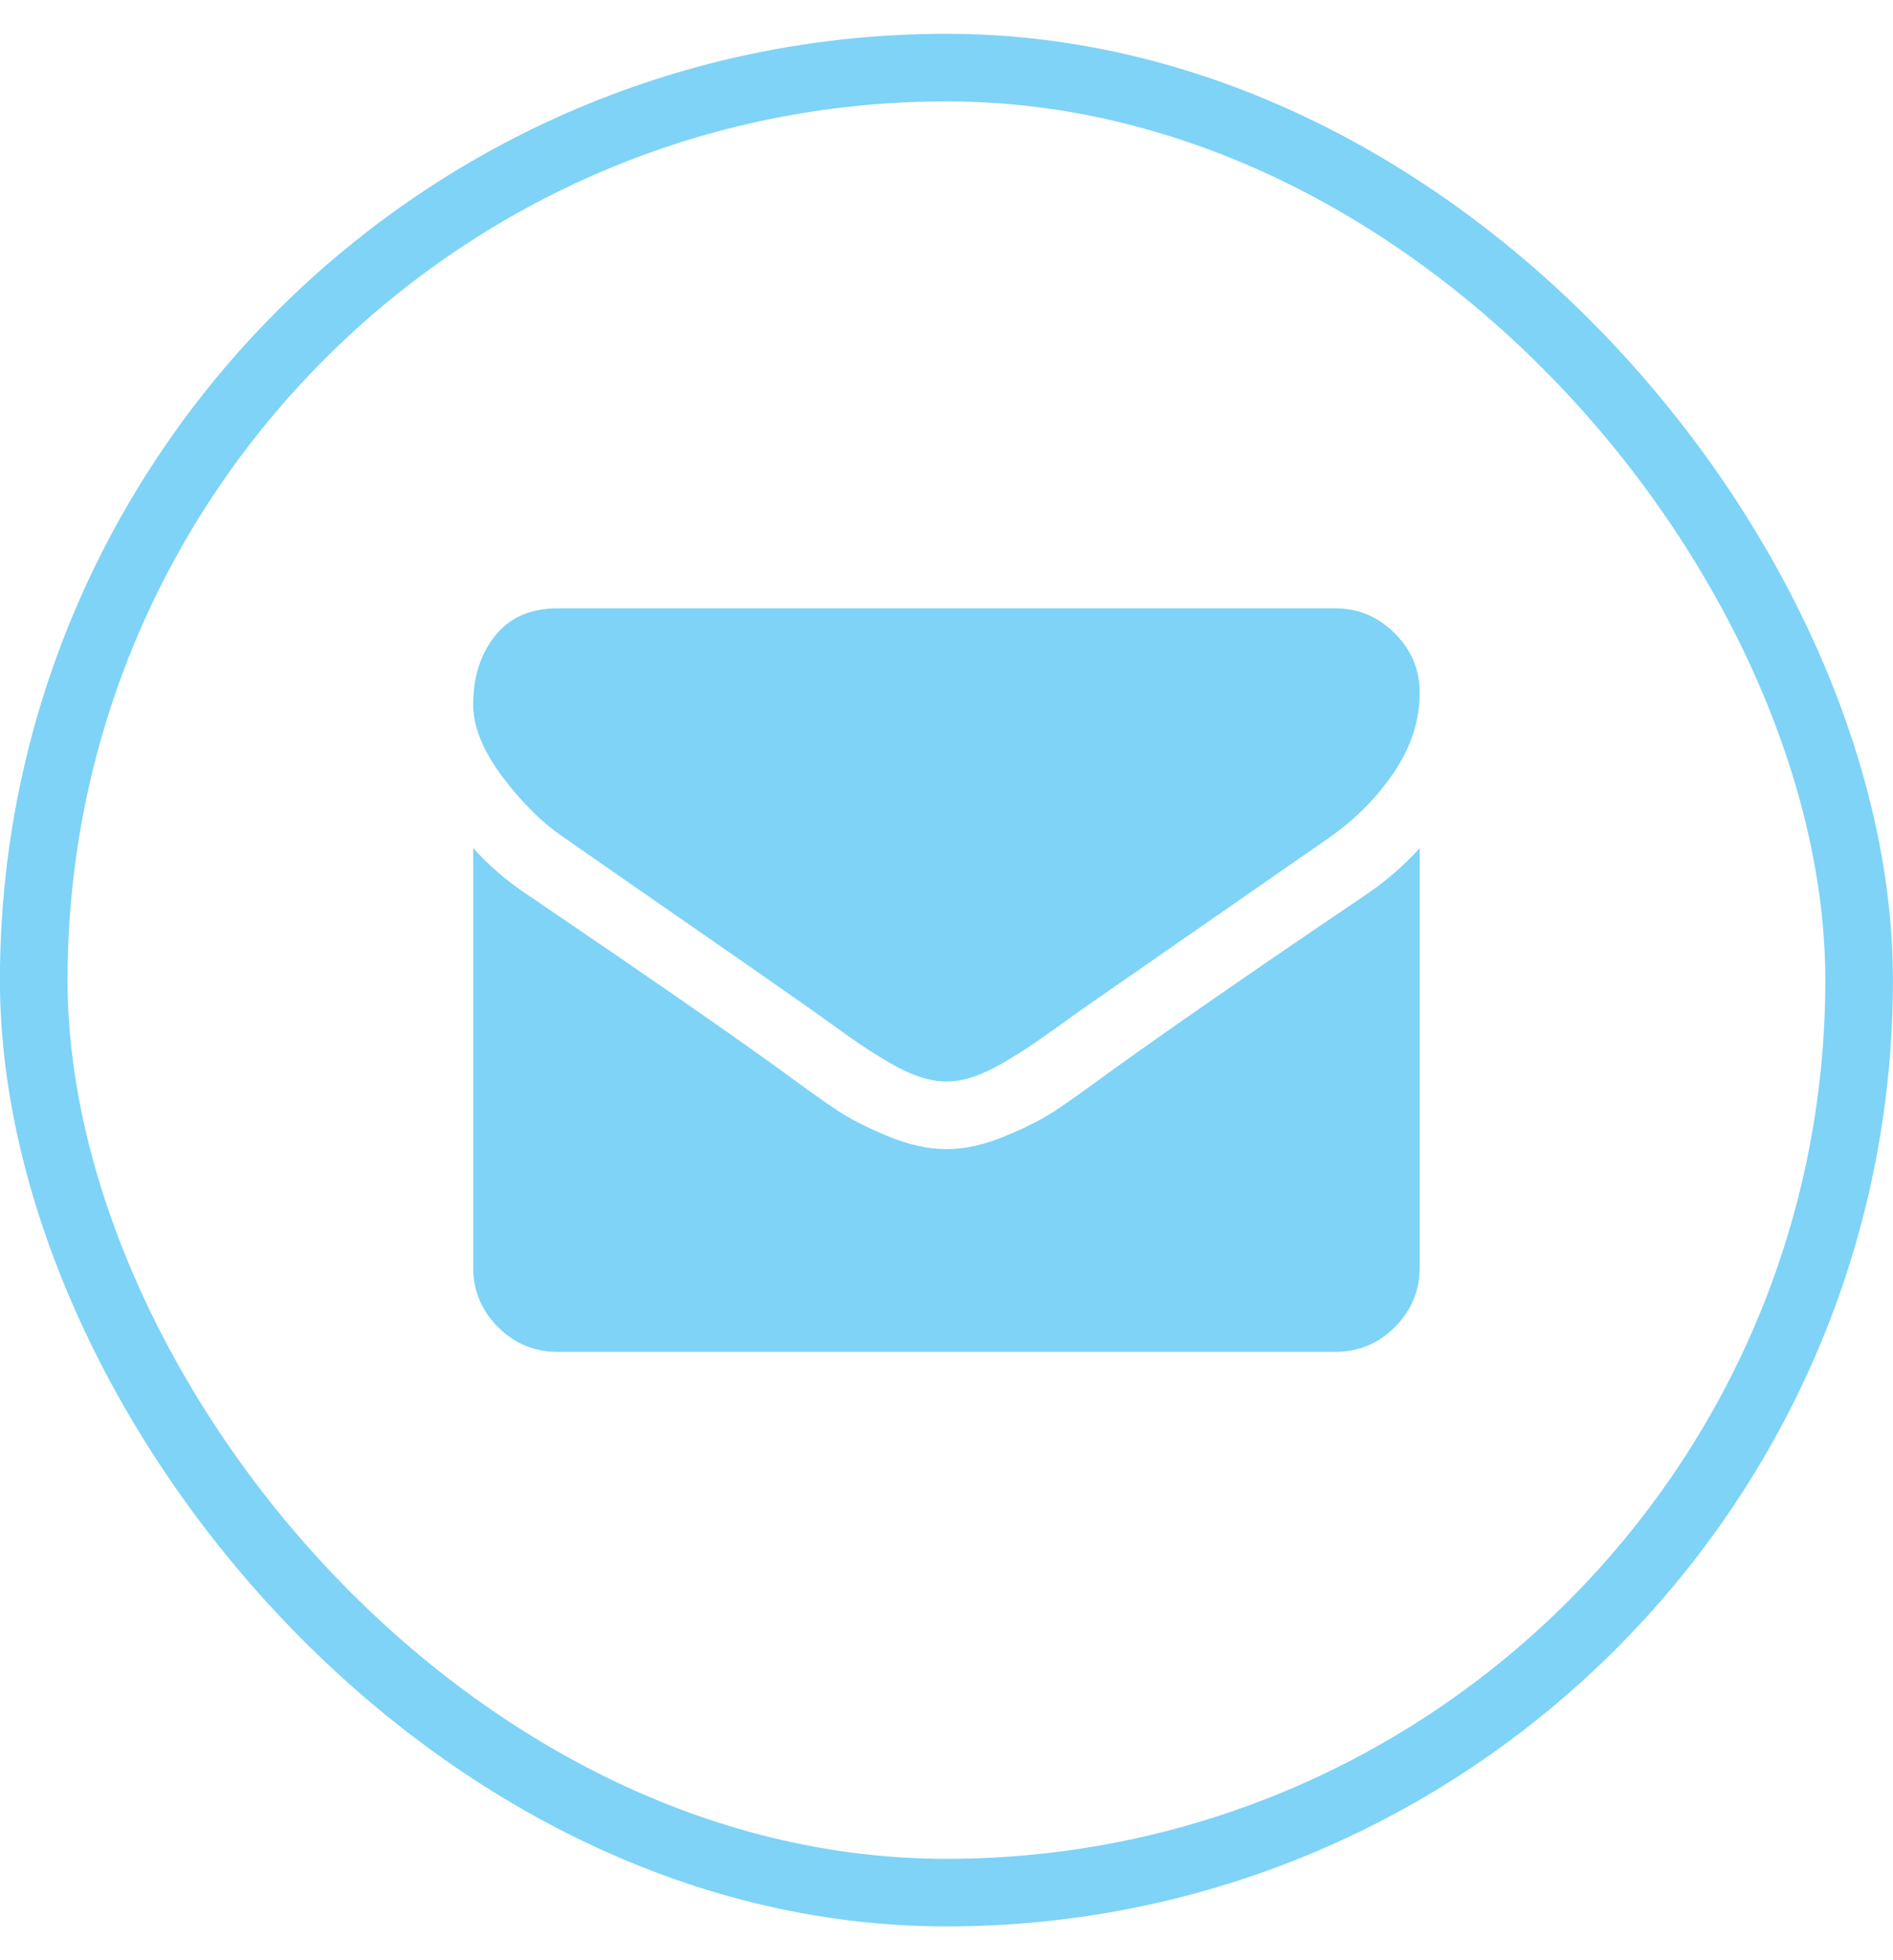<svg width="28" height="29" viewBox="0 0 28 29" fill="none" xmlns="http://www.w3.org/2000/svg">
<rect x="0.499" y="1" width="27" height="27" rx="13.5" stroke="#7ED3F7"/>
<path d="M20.999 12.547V18.75C20.999 19.094 20.877 19.388 20.632 19.633C20.387 19.878 20.093 20 19.749 20H8.249C7.905 20 7.611 19.878 7.366 19.633C7.121 19.388 6.999 19.094 6.999 18.75V12.547C7.228 12.802 7.491 13.029 7.788 13.227C9.674 14.508 10.968 15.406 11.671 15.922C11.968 16.141 12.209 16.311 12.394 16.434C12.579 16.556 12.825 16.681 13.132 16.809C13.439 16.936 13.726 17 13.991 17H13.999H14.007C14.273 17 14.559 16.936 14.866 16.809C15.174 16.681 15.42 16.556 15.604 16.434C15.789 16.311 16.03 16.141 16.327 15.922C17.213 15.281 18.509 14.383 20.218 13.227C20.515 13.023 20.775 12.797 20.999 12.547ZM20.999 10.25C20.999 10.662 20.871 11.055 20.616 11.43C20.361 11.805 20.043 12.125 19.663 12.391C17.705 13.75 16.486 14.596 16.007 14.93C15.955 14.966 15.844 15.046 15.675 15.168C15.505 15.29 15.365 15.389 15.253 15.465C15.141 15.54 15.005 15.625 14.847 15.719C14.688 15.812 14.538 15.883 14.398 15.93C14.257 15.977 14.127 16 14.007 16H13.999H13.991C13.871 16 13.741 15.977 13.601 15.93C13.46 15.883 13.31 15.812 13.151 15.719C12.992 15.625 12.857 15.54 12.745 15.465C12.633 15.389 12.492 15.29 12.323 15.168C12.154 15.046 12.043 14.966 11.991 14.93C11.517 14.596 10.835 14.121 9.944 13.504C9.054 12.887 8.52 12.516 8.343 12.391C8.02 12.172 7.715 11.871 7.429 11.488C7.142 11.105 6.999 10.75 6.999 10.422C6.999 10.016 7.107 9.677 7.323 9.406C7.539 9.135 7.848 9 8.249 9H19.749C20.088 9 20.381 9.122 20.628 9.367C20.875 9.612 20.999 9.906 20.999 10.25Z" fill="#7ED3F7"/>
</svg>
